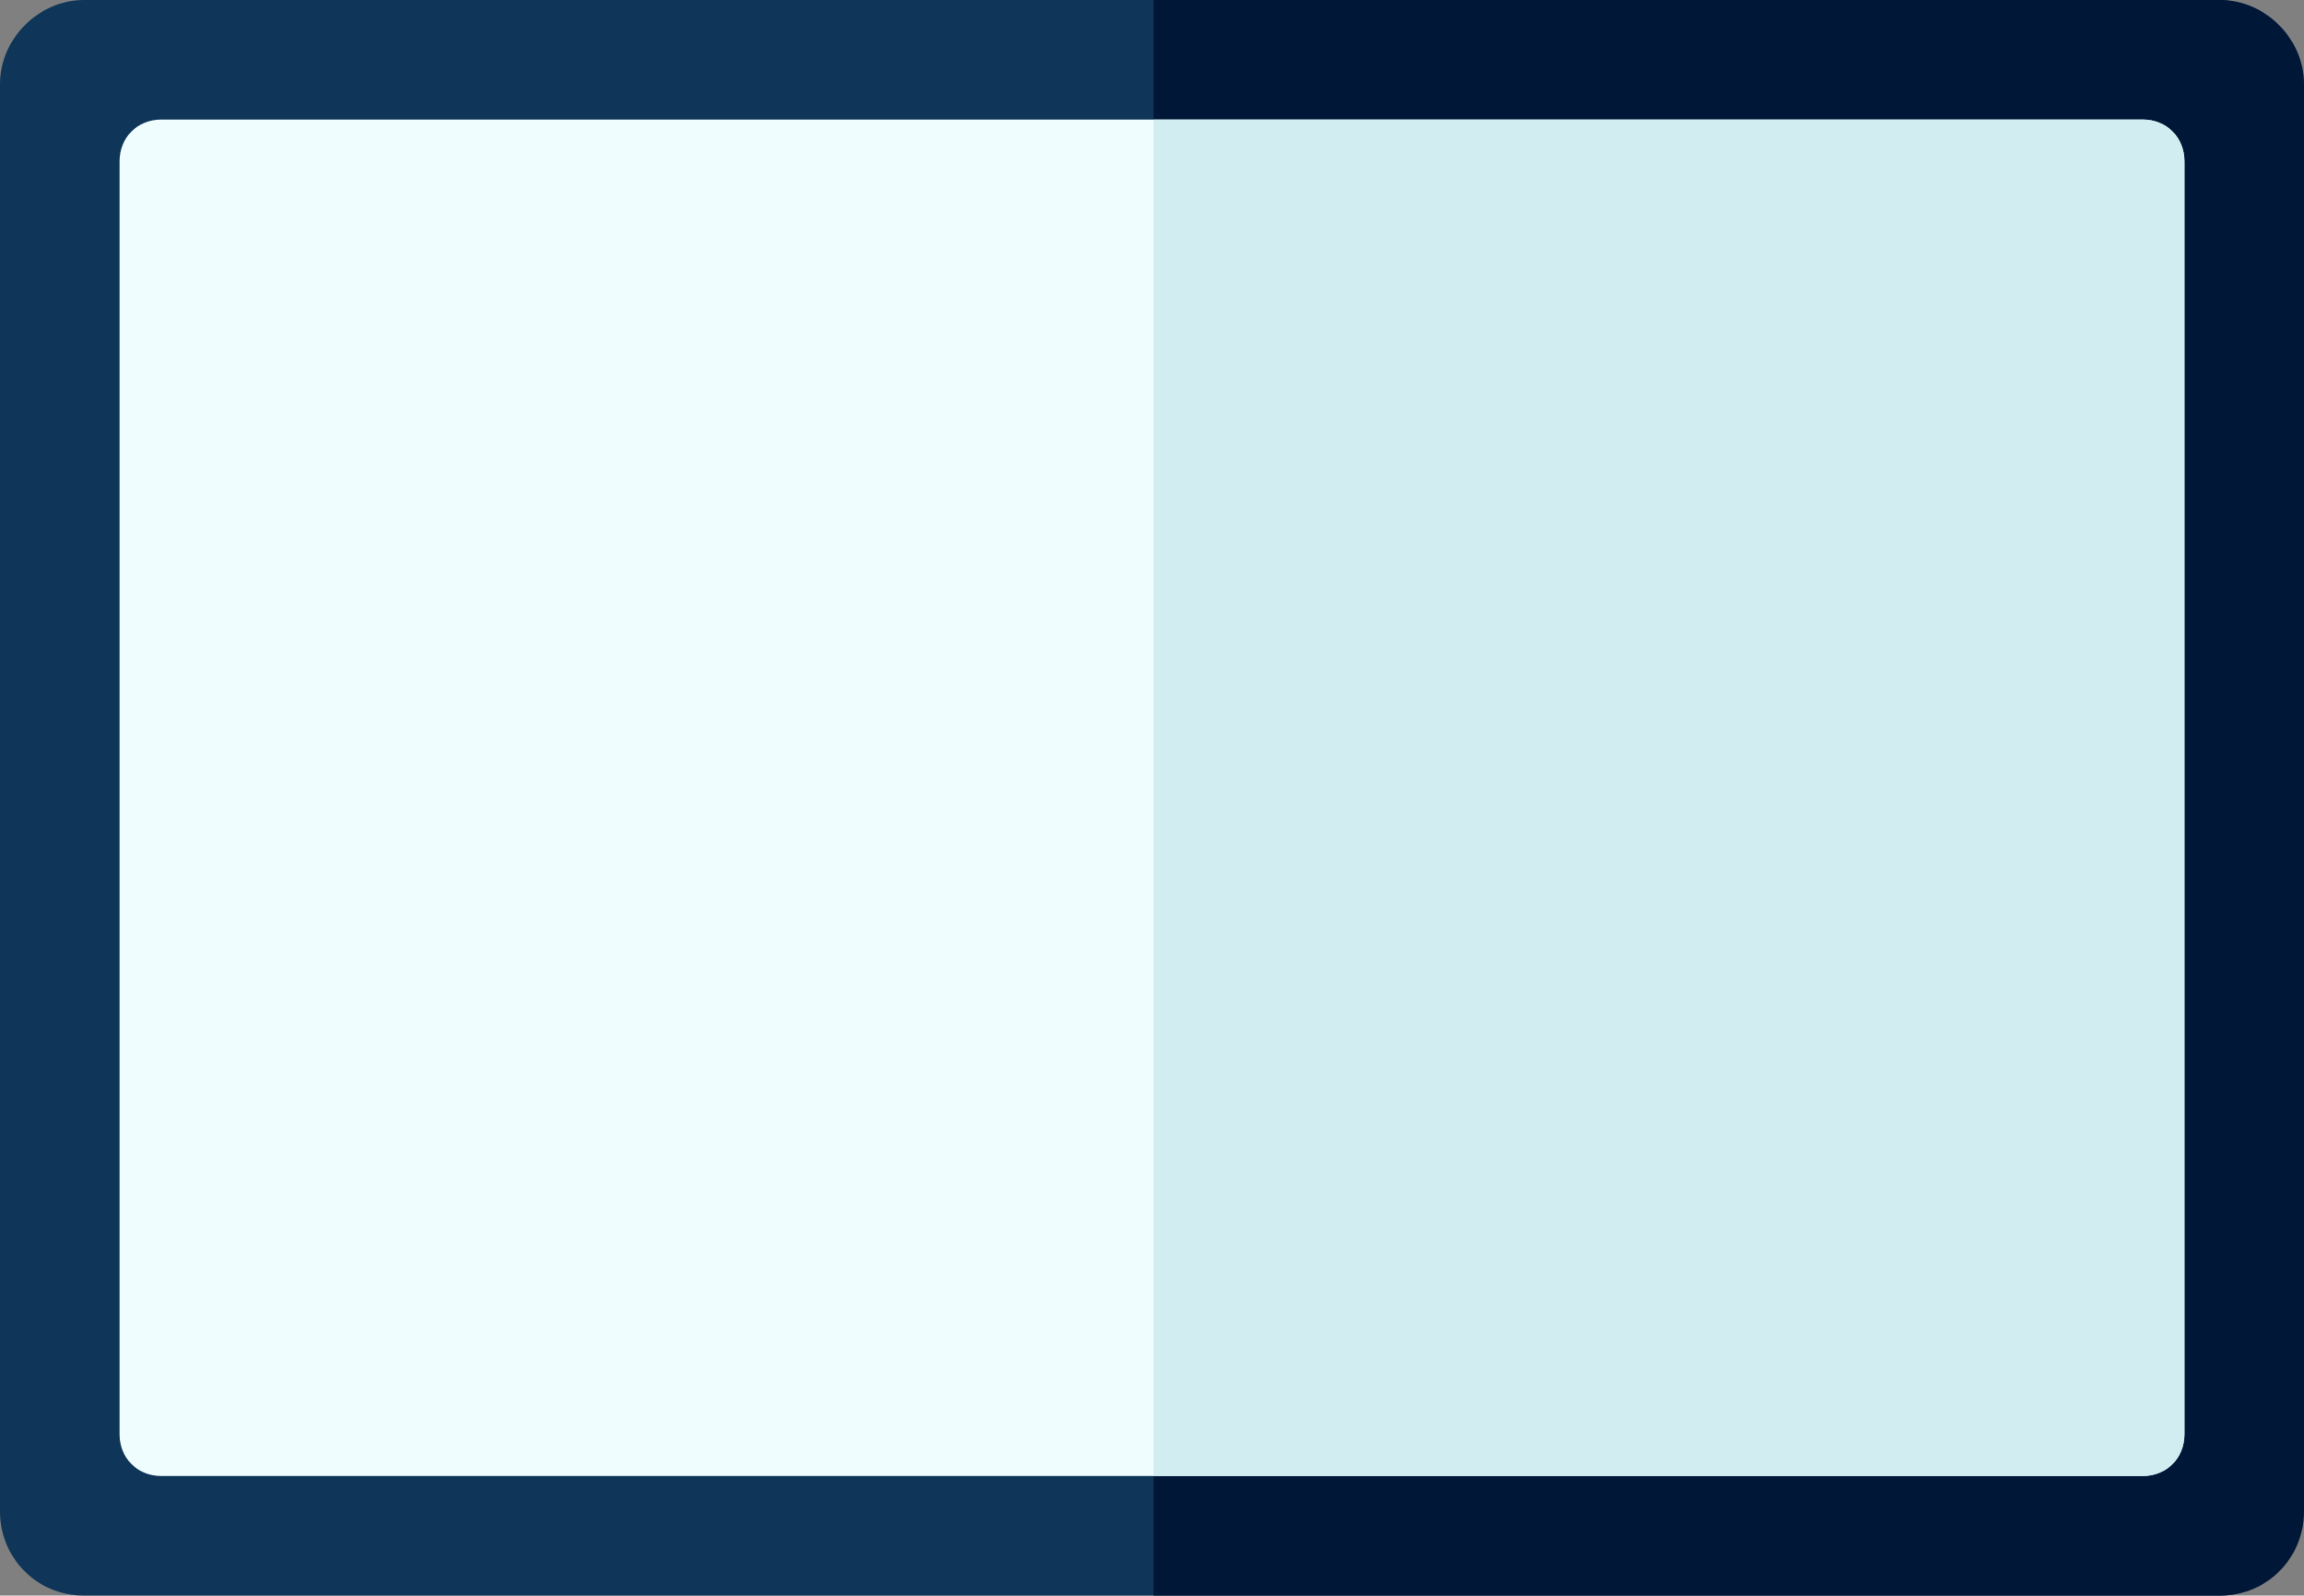 <?xml version="1.0" encoding="utf-8"?>
<!-- Generator: Adobe Illustrator 24.0.1, SVG Export Plug-In . SVG Version: 6.00 Build 0)  -->
<svg version="1.1" id="Layer_1" xmlns="http://www.w3.org/2000/svg" xmlns:xlink="http://www.w3.org/1999/xlink" x="0px" y="0px"
	 viewBox="0 0 77.1 53.4" style="enable-background:new 0 0 77.1 53.4;" xml:space="preserve">
<rect x="0" y="0" width="77.1" height="53.4" fill="#808080" stroke="none"/>
<style type="text/css">
	.st0{fill:#0F3658;}
	.st1{fill:#001737;}
	.st2{fill:#F0FDFF;}
	.st3{fill:#D2EDF2;}
</style>
<g>
	<path class="st0" d="M74.3,53.4H2.8c-1.6,0-2.8-1.3-2.8-2.8V2.8C0,1.3,1.3,0,2.8,0h71.4c1.6,0,2.8,1.3,2.8,2.8v47.7
		C77.1,52.1,75.8,53.4,74.3,53.4z"/>
	<path class="st1" d="M74.3,0H38.6v53.4h35.7c1.6,0,2.8-1.3,2.8-2.8V2.8C77.1,1.3,75.8,0,74.3,0z"/>
	<path class="st2" d="M71.7,49.4H5.4C4.6,49.4,4,48.8,4,48V5.4C4,4.6,4.6,4,5.4,4h66.3c0.8,0,1.4,0.6,1.4,1.4V48
		C73.1,48.8,72.5,49.4,71.7,49.4z"/>
	<path class="st3" d="M71.7,4H38.6v45.4h33.1c0.8,0,1.4-0.6,1.4-1.4V5.4C73.1,4.6,72.5,4,71.7,4z"/>
</g>
</svg>
